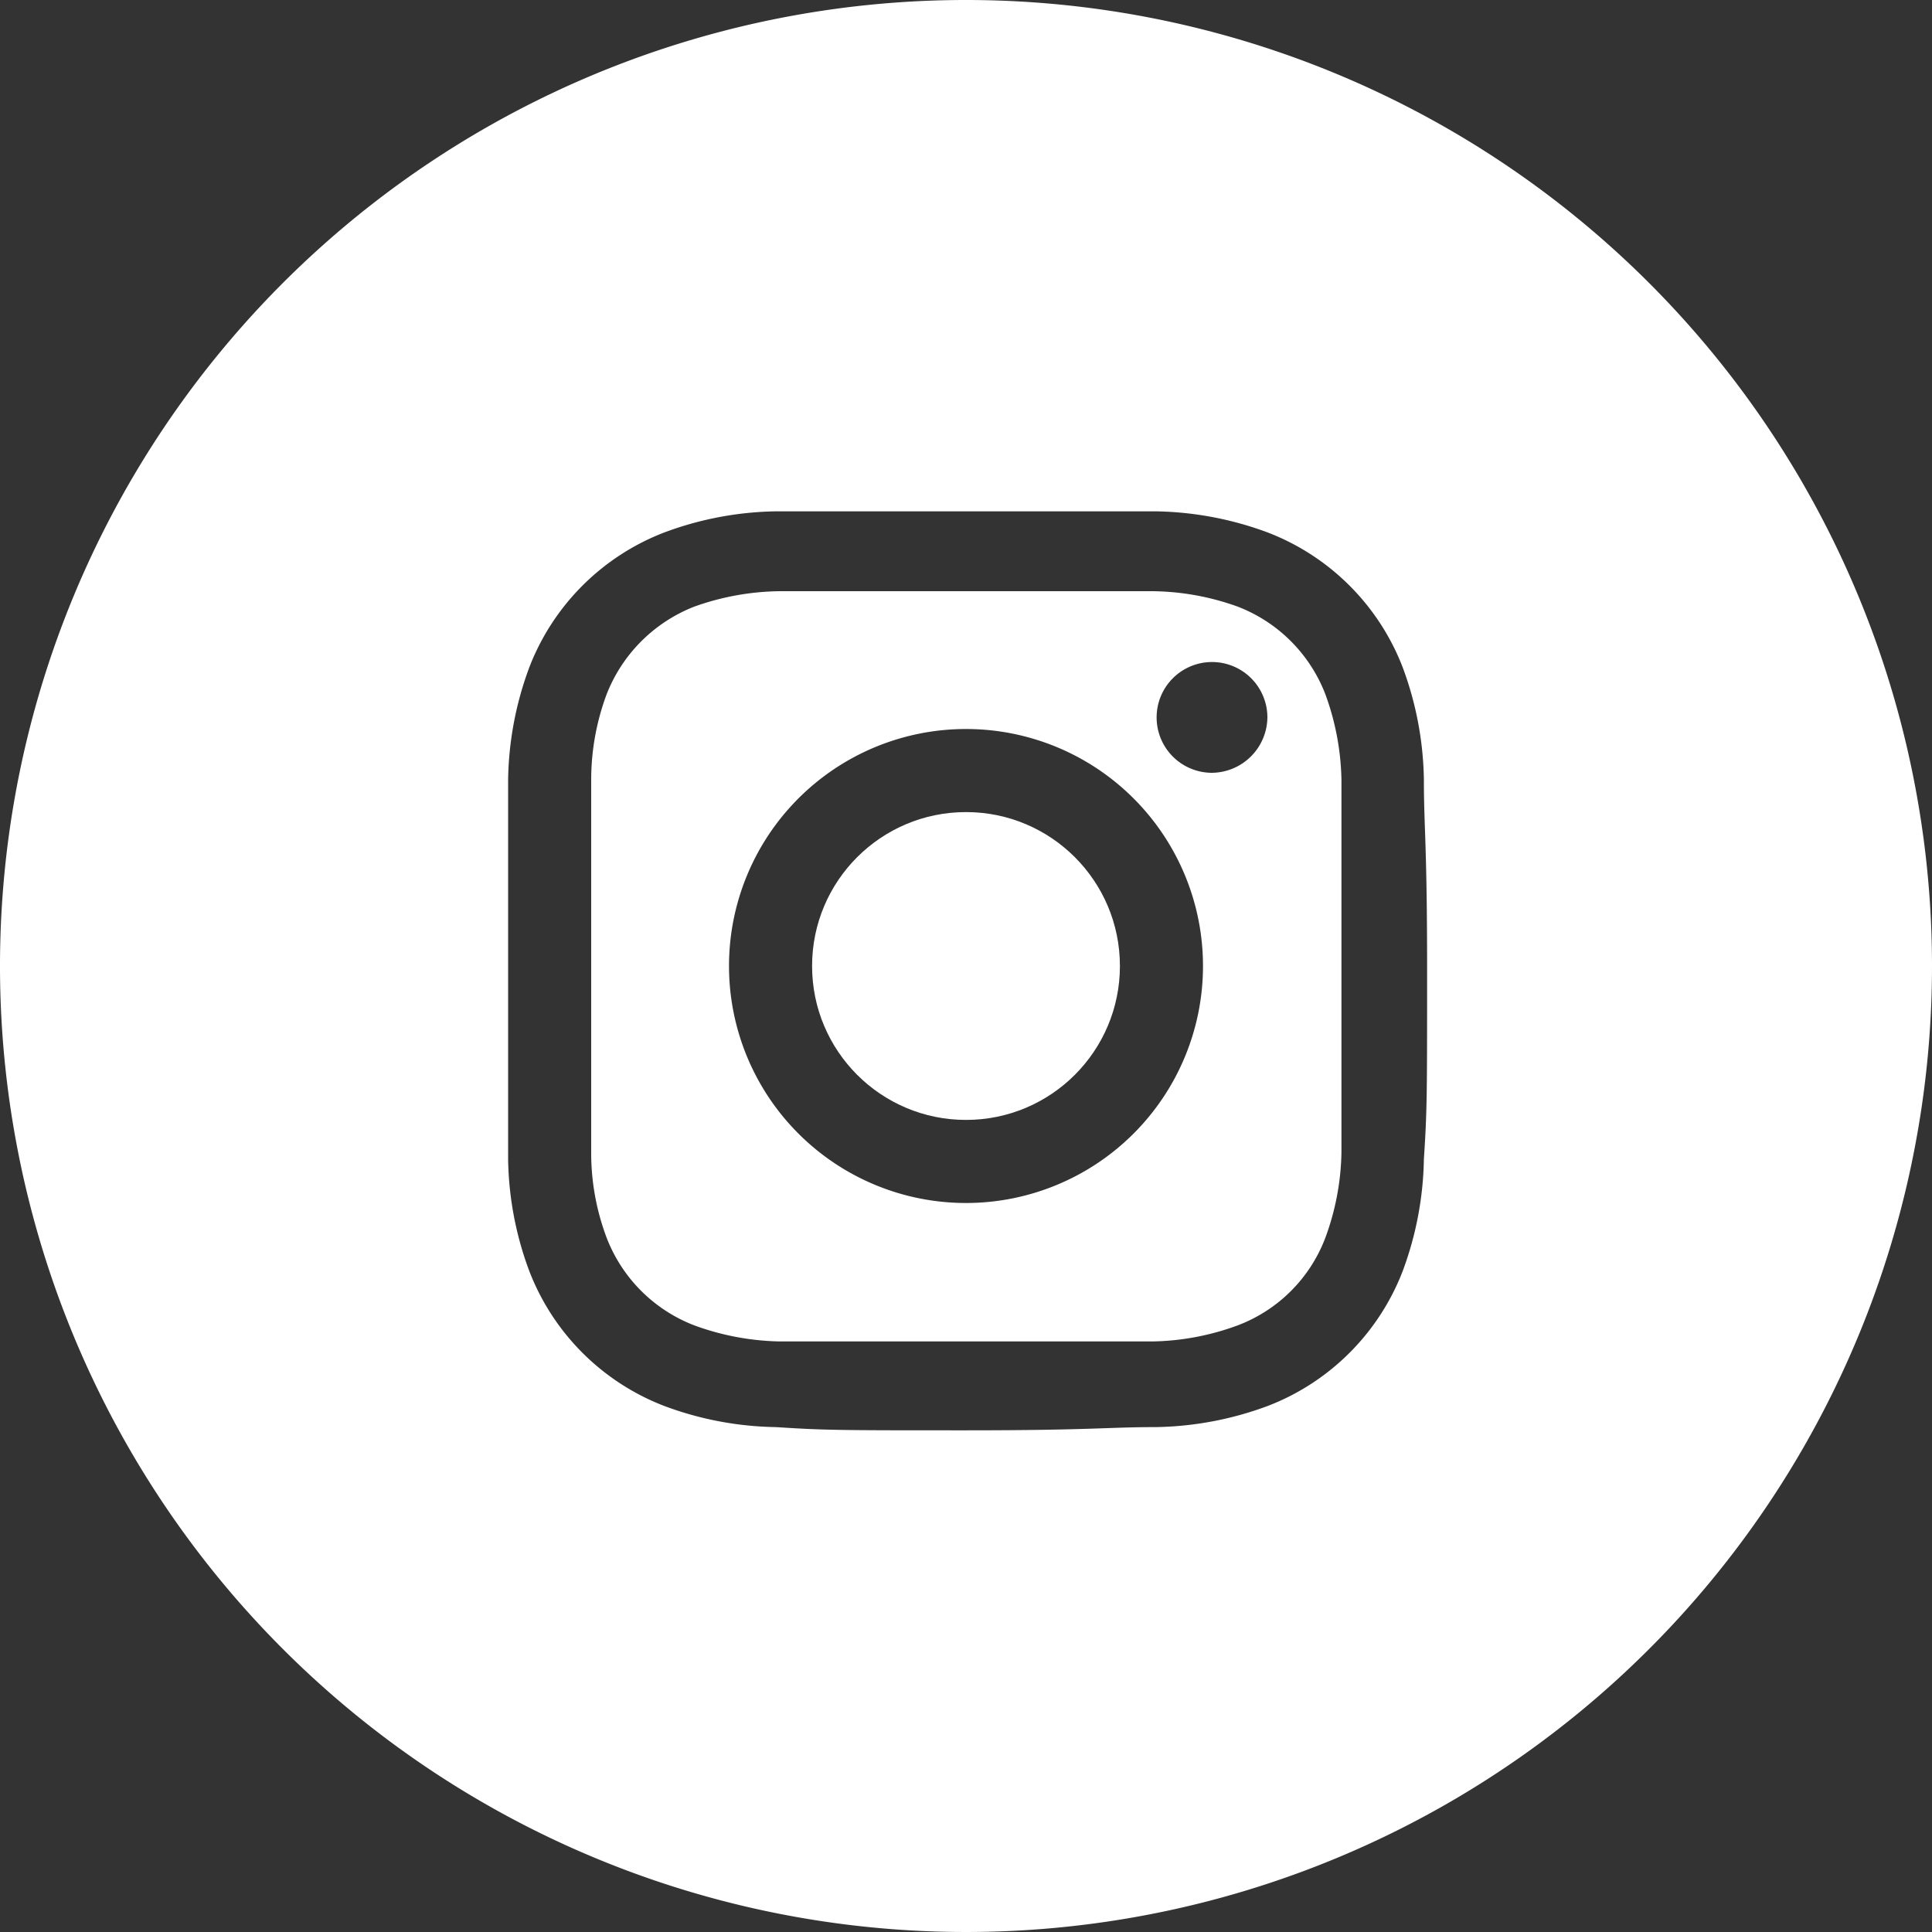 <svg id="Layer_1" data-name="Layer 1" xmlns="http://www.w3.org/2000/svg" viewBox="0 0 30 30"><rect x="0" y="0" width="30" height="30" fill="#333333" stroke="none"/><defs><style>.cls-1{fill:#fff;}</style></defs><g id="_01-SINGLE-GREY" data-name=" 01-SINGLE-GREY"><g id="Group_3" data-name="Group 3"><circle id="Ellipse_1" data-name="Ellipse 1" class="cls-1" cx="15" cy="15" r="2.39"/><path id="Path_8" data-name="Path 8" class="cls-1" d="M20.58,10.78a2.37,2.37,0,0,0-1.36-1.36,4,4,0,0,0-1.33-.24c-.75,0-1,0-2.89,0s-2.14,0-2.89,0a4.06,4.06,0,0,0-1.33.24,2.4,2.4,0,0,0-1.36,1.36,3.81,3.81,0,0,0-.24,1.33c0,.75,0,1,0,2.89s0,2.14,0,2.89a3.73,3.73,0,0,0,.24,1.33,2.37,2.37,0,0,0,1.36,1.36,4.07,4.07,0,0,0,1.33.25c.75,0,1,0,2.89,0s2.14,0,2.89,0a4,4,0,0,0,1.33-.25,2.34,2.34,0,0,0,1.36-1.36,4,4,0,0,0,.25-1.33c0-.75,0-1,0-2.89s0-2.14,0-2.89A4.07,4.07,0,0,0,20.58,10.78ZM15,18.68A3.68,3.68,0,1,1,18.68,15h0A3.68,3.68,0,0,1,15,18.68ZM18.82,12a.86.86,0,1,1,.86-.86.87.87,0,0,1-.86.86Z"/><path id="Path_9" data-name="Path 9" class="cls-1" d="M15,0A15,15,0,1,0,30,15,15,15,0,0,0,15,0Zm7.11,18a5.21,5.21,0,0,1-.33,1.74,3.65,3.65,0,0,1-2.09,2.09,5.21,5.21,0,0,1-1.74.33c-.76,0-1,.05-2.95.05s-2.19,0-2.95-.05a5.16,5.16,0,0,1-1.74-.33,3.65,3.65,0,0,1-2.09-2.09A5.16,5.16,0,0,1,7.89,18c0-.76,0-1,0-2.95s0-2.19,0-2.95a5.21,5.21,0,0,1,.33-1.74,3.65,3.65,0,0,1,2.09-2.09,5.16,5.16,0,0,1,1.74-.33c.76,0,1,0,2.95,0s2.19,0,2.95,0a5.21,5.21,0,0,1,1.74.33,3.65,3.65,0,0,1,2.09,2.09,5.21,5.21,0,0,1,.33,1.74c0,.76.05,1,.05,2.95s0,2.19-.05,2.95Z"/></g></g></svg>
